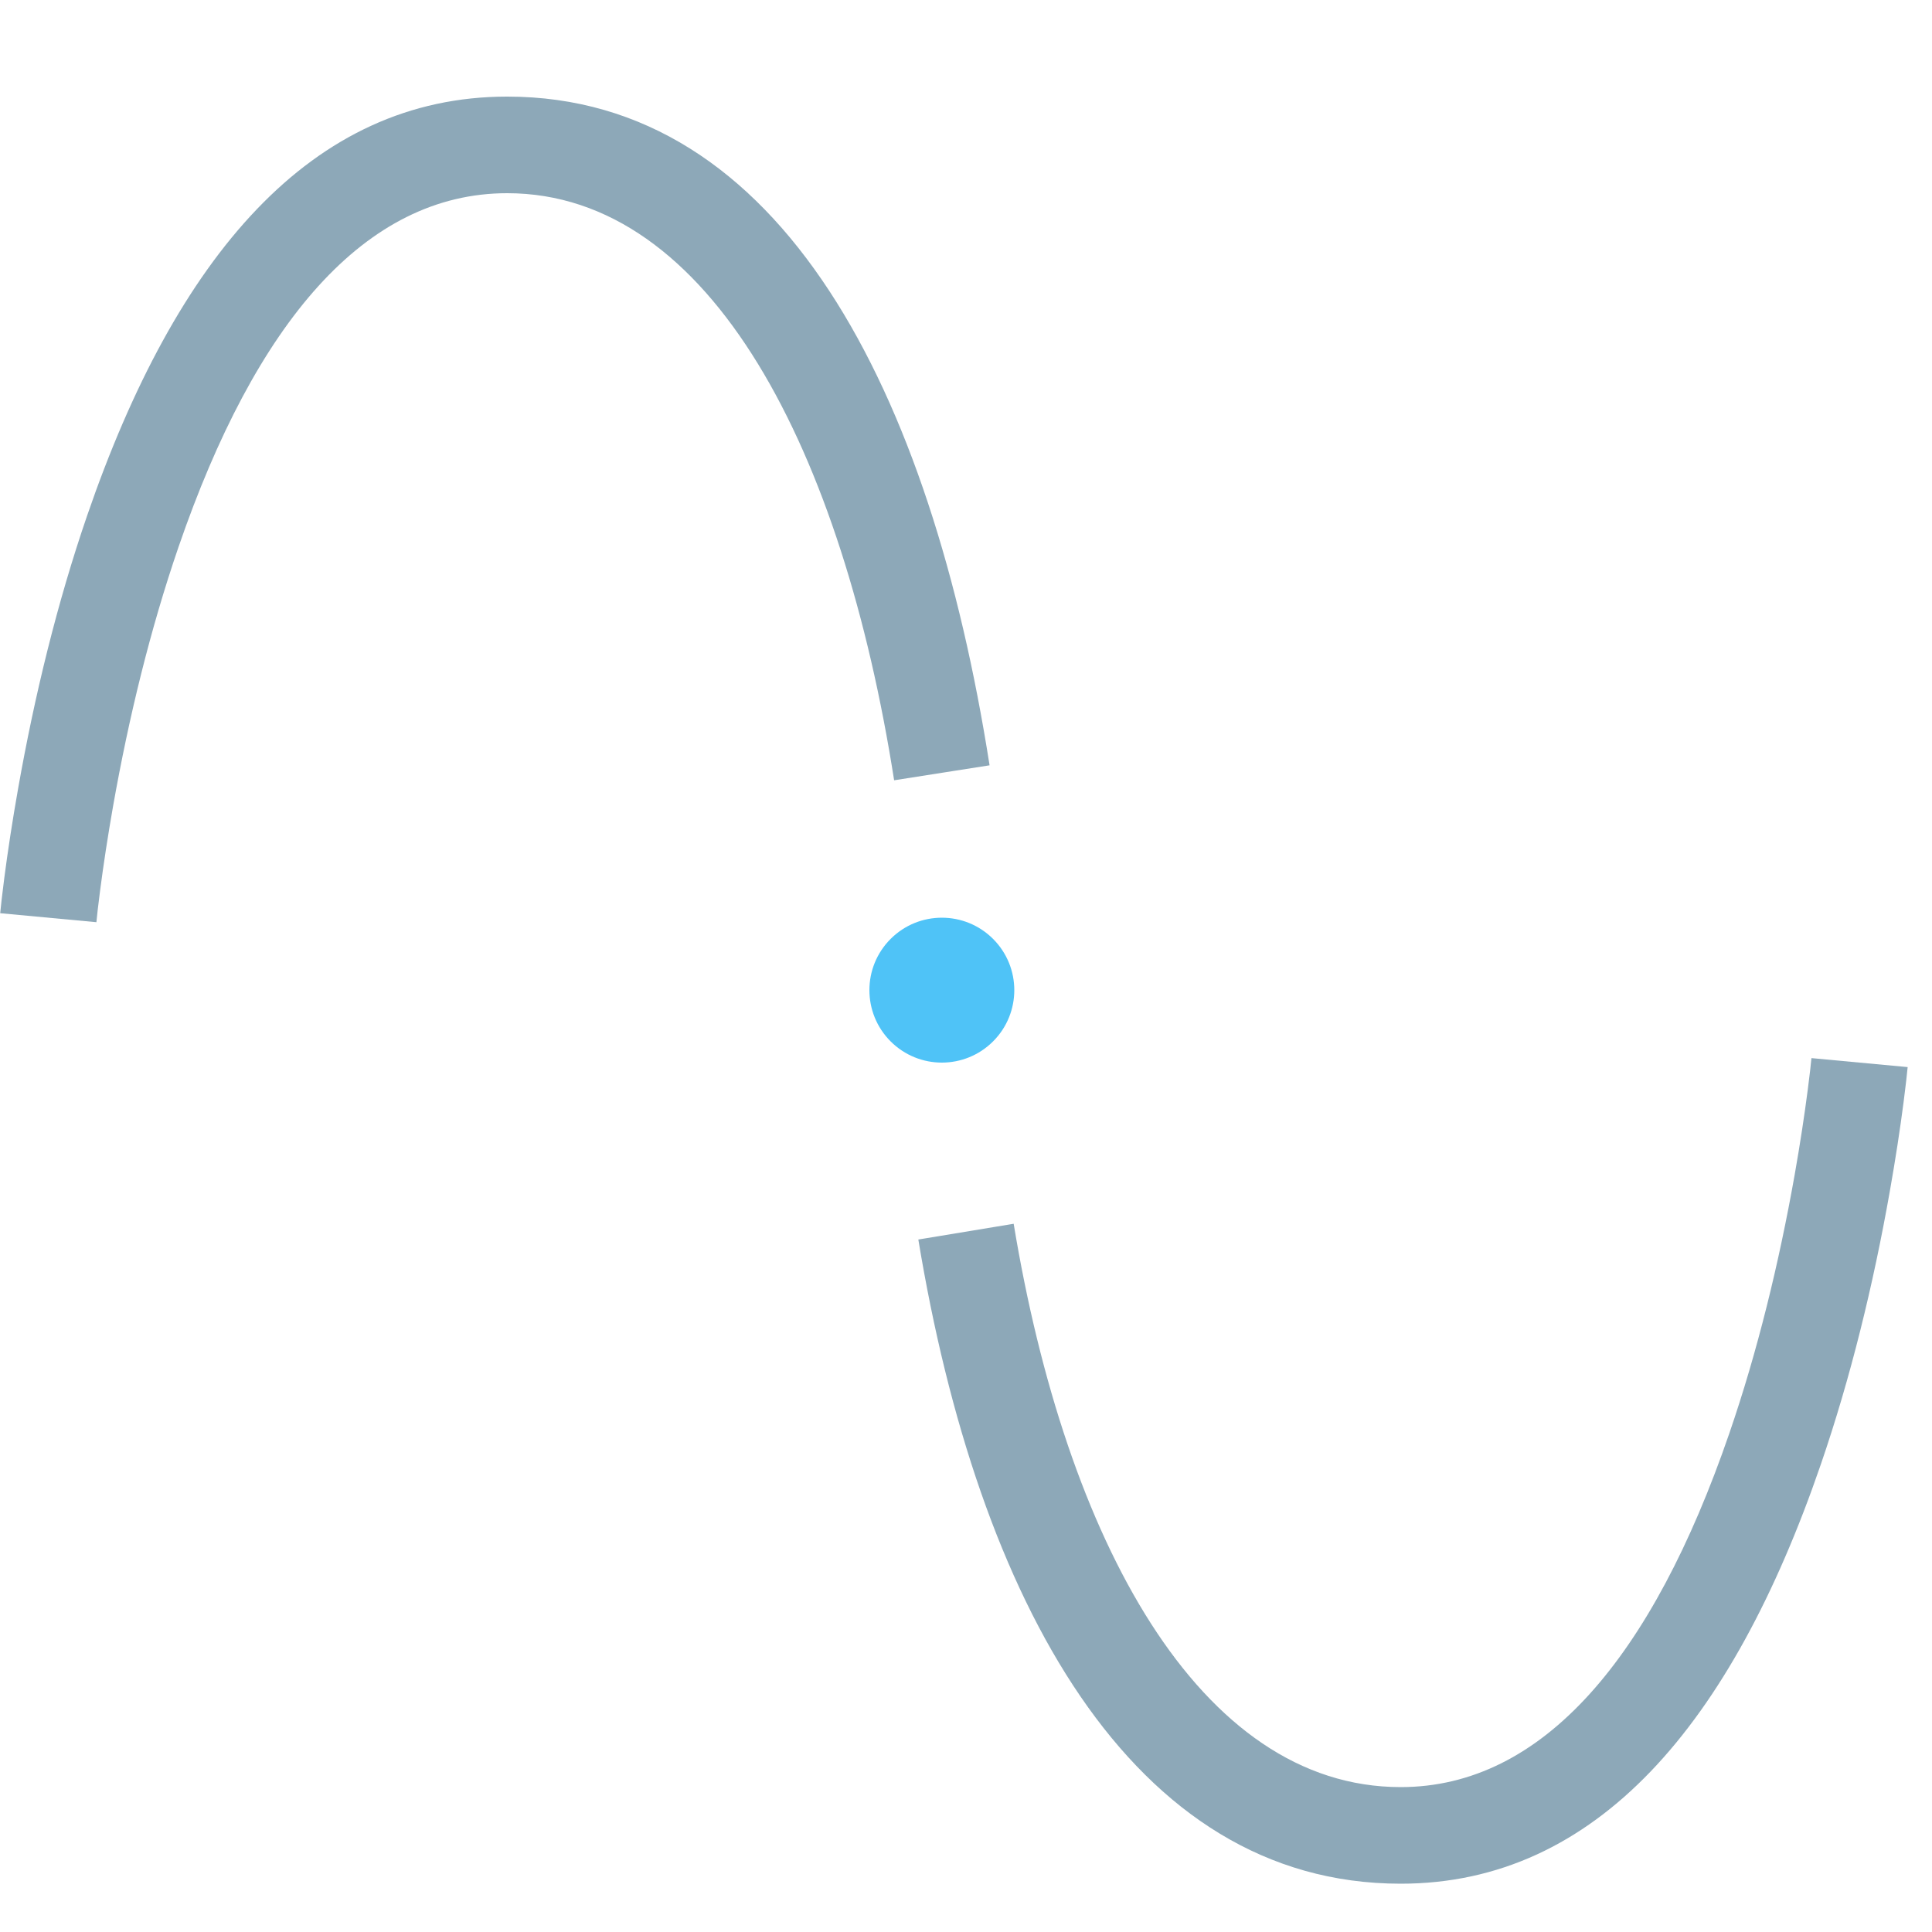 <?xml version="1.0" encoding="UTF-8" standalone="no"?>
<svg width="40px" height="40px" viewBox="0 0 40 40" version="1.1" xmlns="http://www.w3.org/2000/svg" xmlns:xlink="http://www.w3.org/1999/xlink">
    <!-- Generator: Sketch 41.2 (35397) - http://www.bohemiancoding.com/sketch -->
    <title>icn-title-stats</title>
    <desc>Created with Sketch.</desc>
    <defs></defs>
    <g id="Symbols" stroke="none" stroke-width="1" fill="none" fill-rule="evenodd">
        <g id="icn-title-stats">
            <rect id="Rectangle-32" x="0" y="0" width="40" height="40"></rect>
            <path d="M1.996,19.093 C2.006,18.98 2.031,18.757 2.072,18.441 C2.141,17.909 2.231,17.315 2.344,16.674 C2.668,14.847 3.113,13.021 3.696,11.325 C5.29,6.686 7.557,4 10.5,4 C14.727,4 17.447,9.366 18.512,16.155 L20.488,15.845 C19.274,8.107 16.179,2 10.5,2 C6.443,2 3.647,5.314 1.804,10.675 C1.184,12.479 0.715,14.403 0.375,16.326 C0.256,16.998 0.161,17.622 0.088,18.184 C0.044,18.524 0.017,18.77 0.004,18.907 L1.996,19.093 Z" id="Path-3" fill="#8DA8B8"></path>
            <path d="M37.504,21.907 C37.494,22.02 37.469,22.243 37.428,22.559 C37.359,23.091 37.269,23.685 37.156,24.326 C36.832,26.153 36.387,27.979 35.804,29.675 C34.21,34.314 31.943,37 29,37 C24.823,37 22.064,31.864 20.987,25.337 L19.013,25.663 C20.242,33.108 23.408,39 29,39 C33.057,39 35.853,35.686 37.696,30.325 C38.316,28.521 38.785,26.597 39.125,24.674 C39.244,24.002 39.339,23.378 39.412,22.816 C39.456,22.476 39.483,22.23 39.496,22.093 L37.504,21.907 Z" id="Path-3" fill="#8DA8B8"></path>
            <circle id="Oval-5" fill="#4FC3F7" transform="translate(19.5, 20.5) rotate(45) translate(-19.5, -20.5) " cx="19.5" cy="20.5" r="1.5"></circle>
        </g>
    </g>
</svg>